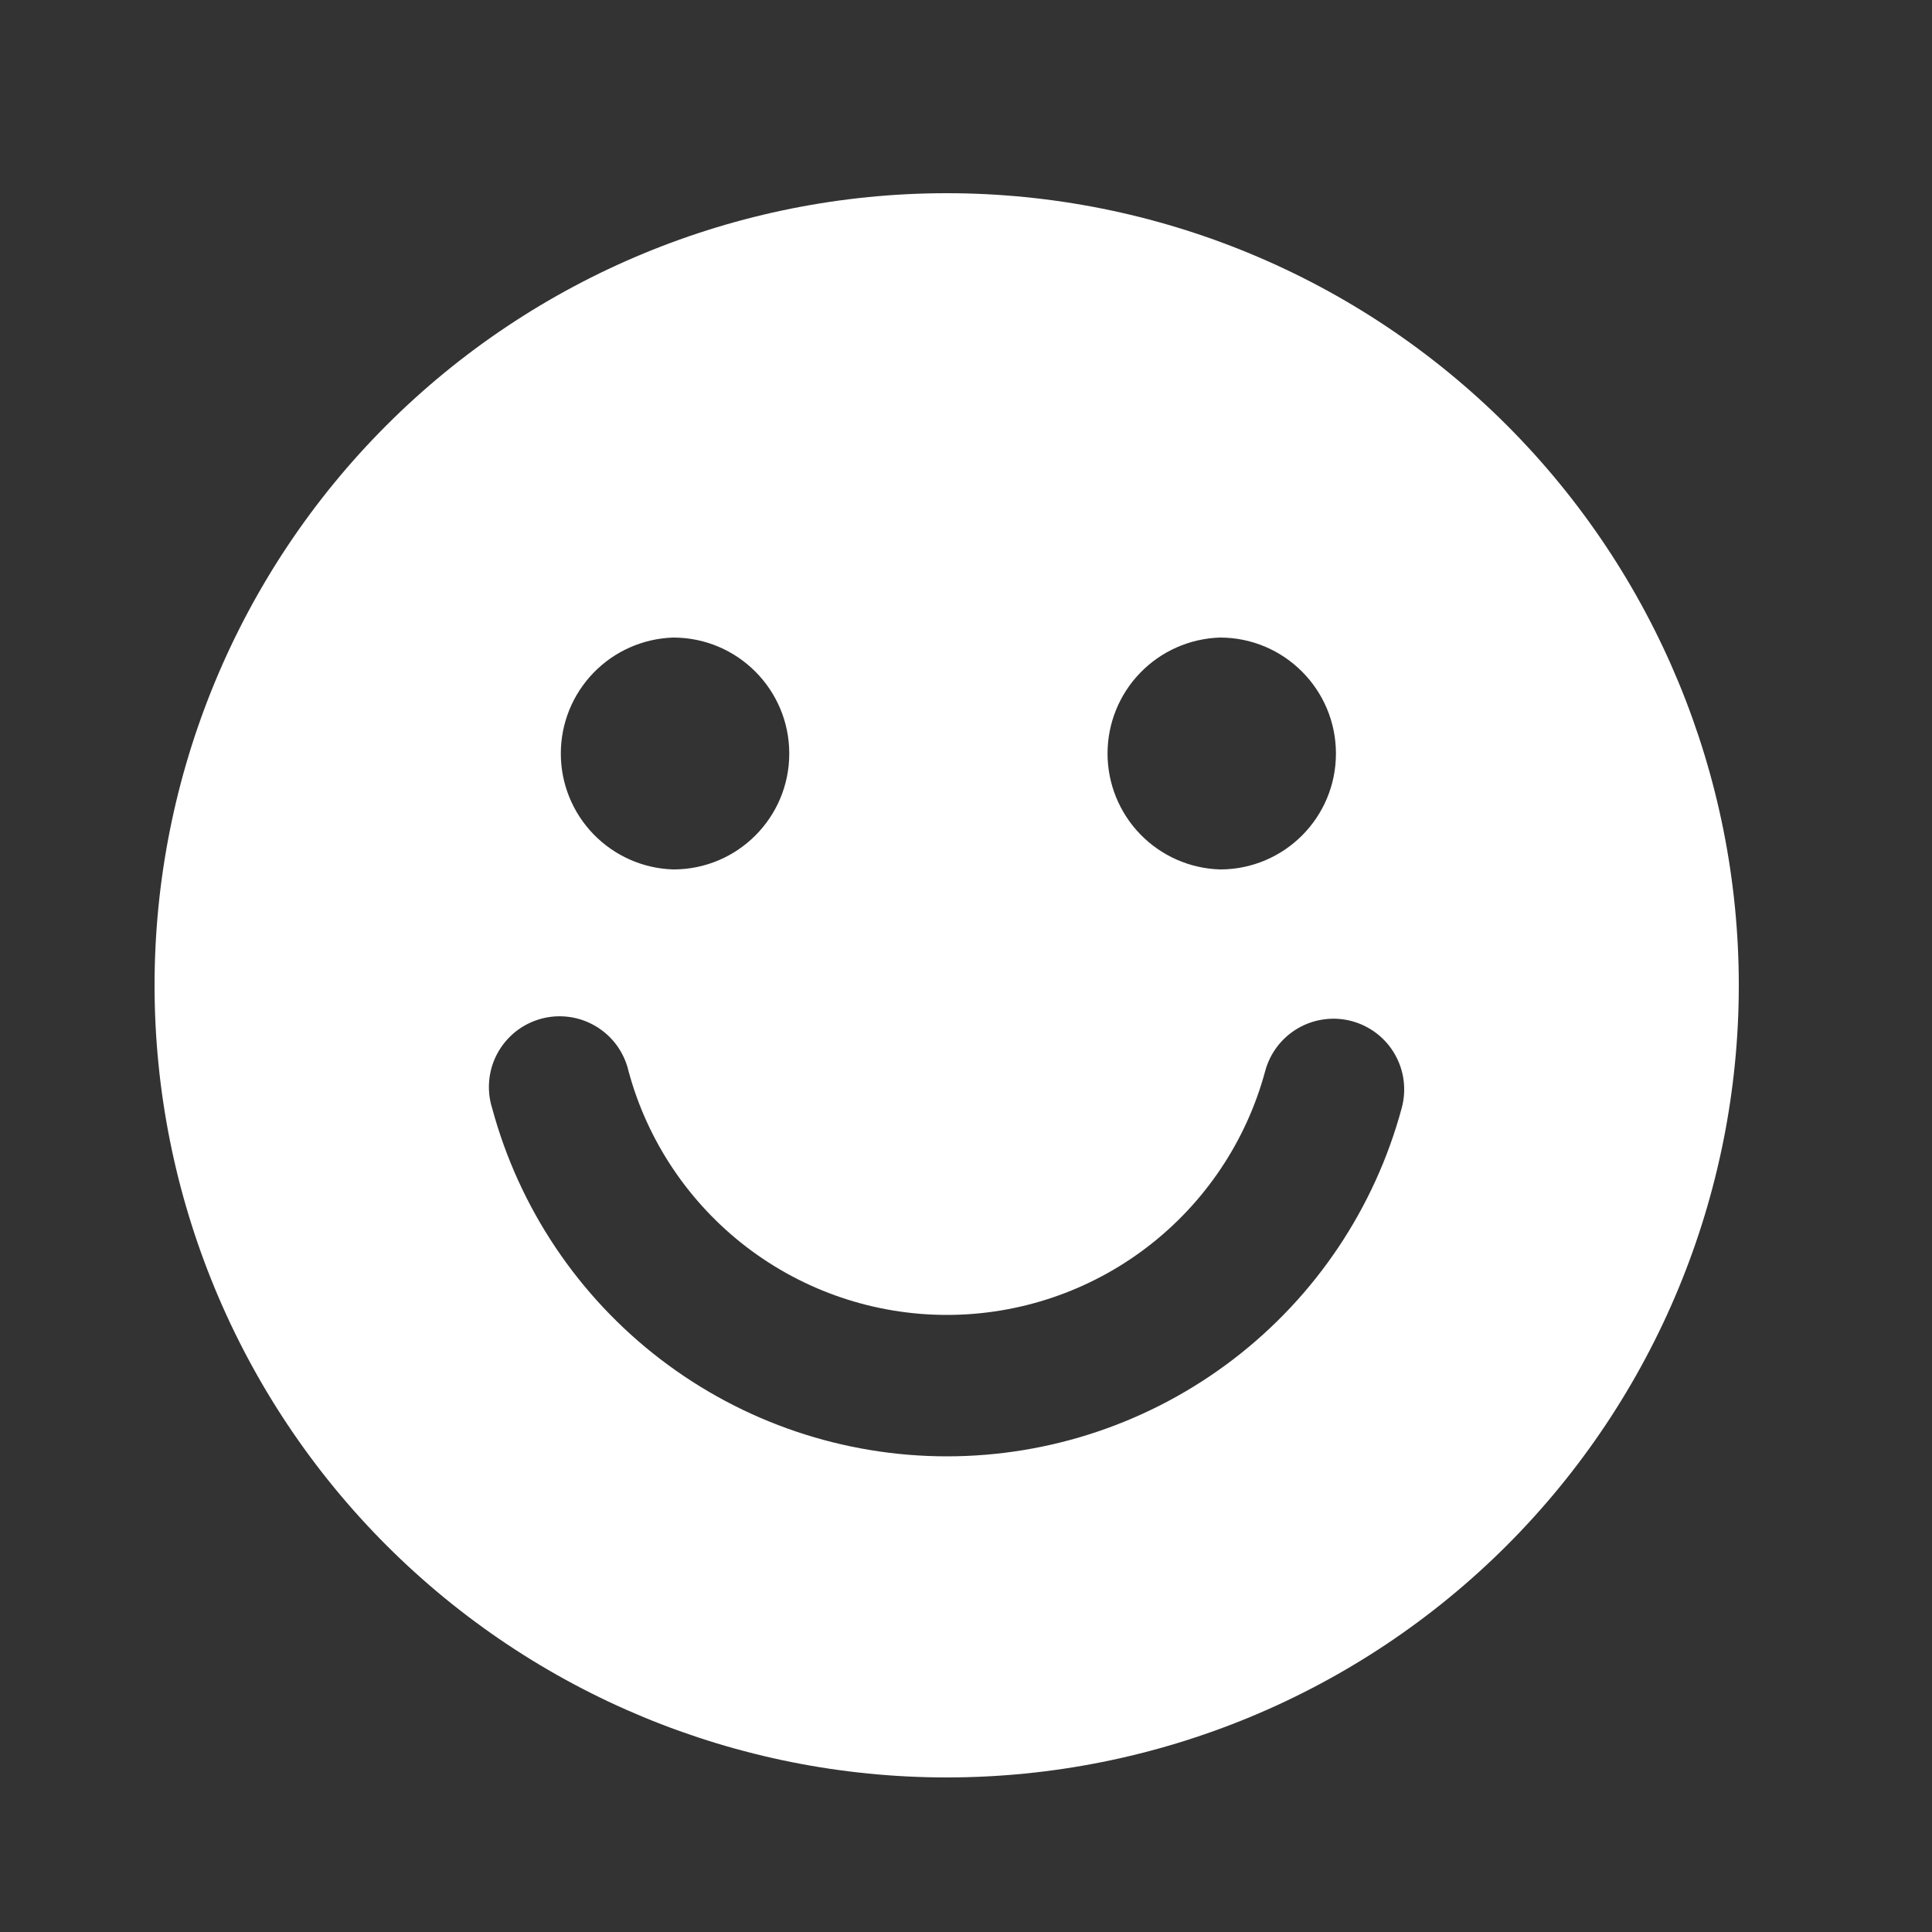<?xml version="1.0" encoding="UTF-8"?> <svg xmlns="http://www.w3.org/2000/svg" width="50" height="50" viewBox="0 0 50 50" fill="none"><rect x="0" y="0" width="50" height="50" fill="#333333" stroke="none"/><path fill-rule="evenodd" clip-rule="evenodd" d="M45 25.5C45 20.063 42.84 14.849 38.996 11.004C35.151 7.16 29.937 5 24.5 5C19.063 5 13.849 7.16 10.004 11.004C6.16 14.849 4 20.063 4 25.5C4 30.937 6.16 36.151 10.004 39.996C13.849 43.84 19.063 46 24.5 46C29.937 46 35.151 43.84 38.996 39.996C42.84 36.151 45 30.937 45 25.5ZM34.574 19.502C34.574 21.157 33.236 22.498 31.581 22.501H31.575C30.796 22.478 30.056 22.152 29.512 21.593C28.969 21.034 28.664 20.285 28.663 19.505C28.662 18.725 28.964 17.975 29.506 17.415C30.048 16.854 30.787 16.526 31.567 16.5H31.575C33.23 16.5 34.574 17.845 34.574 19.502ZM20.426 19.502C20.426 21.157 19.088 22.498 17.433 22.501H17.425C16.645 22.478 15.905 22.151 15.362 21.592C14.819 21.032 14.514 20.284 14.514 19.504C14.513 18.724 14.816 17.974 15.358 17.414C15.9 16.853 16.639 16.526 17.419 16.5H17.425C19.082 16.5 20.426 17.845 20.426 19.502ZM16.268 27.726C16.213 27.485 16.11 27.259 15.966 27.059C15.822 26.859 15.638 26.691 15.427 26.564C15.216 26.437 14.981 26.353 14.737 26.319C14.493 26.285 14.245 26.3 14.007 26.364C13.769 26.429 13.546 26.54 13.352 26.692C13.159 26.845 12.998 27.034 12.879 27.25C12.76 27.466 12.686 27.704 12.662 27.949C12.637 28.195 12.662 28.442 12.736 28.677C13.435 31.265 14.966 33.549 17.094 35.178C19.221 36.807 21.826 37.69 24.506 37.69C27.186 37.69 29.791 36.807 31.918 35.178C34.046 33.549 35.577 31.265 36.276 28.677C36.339 28.445 36.356 28.202 36.326 27.963C36.296 27.724 36.218 27.494 36.098 27.284C35.979 27.075 35.819 26.892 35.628 26.745C35.437 26.598 35.219 26.49 34.986 26.427C34.754 26.364 34.511 26.348 34.272 26.38C34.033 26.411 33.803 26.489 33.594 26.61C33.385 26.731 33.203 26.891 33.056 27.083C32.91 27.274 32.803 27.493 32.741 27.726C32.252 29.535 31.18 31.133 29.691 32.273C28.203 33.412 26.38 34.03 24.506 34.03C22.631 34.03 20.809 33.412 19.32 32.273C17.832 31.133 16.757 29.535 16.268 27.726Z" fill="white"></path></svg> 